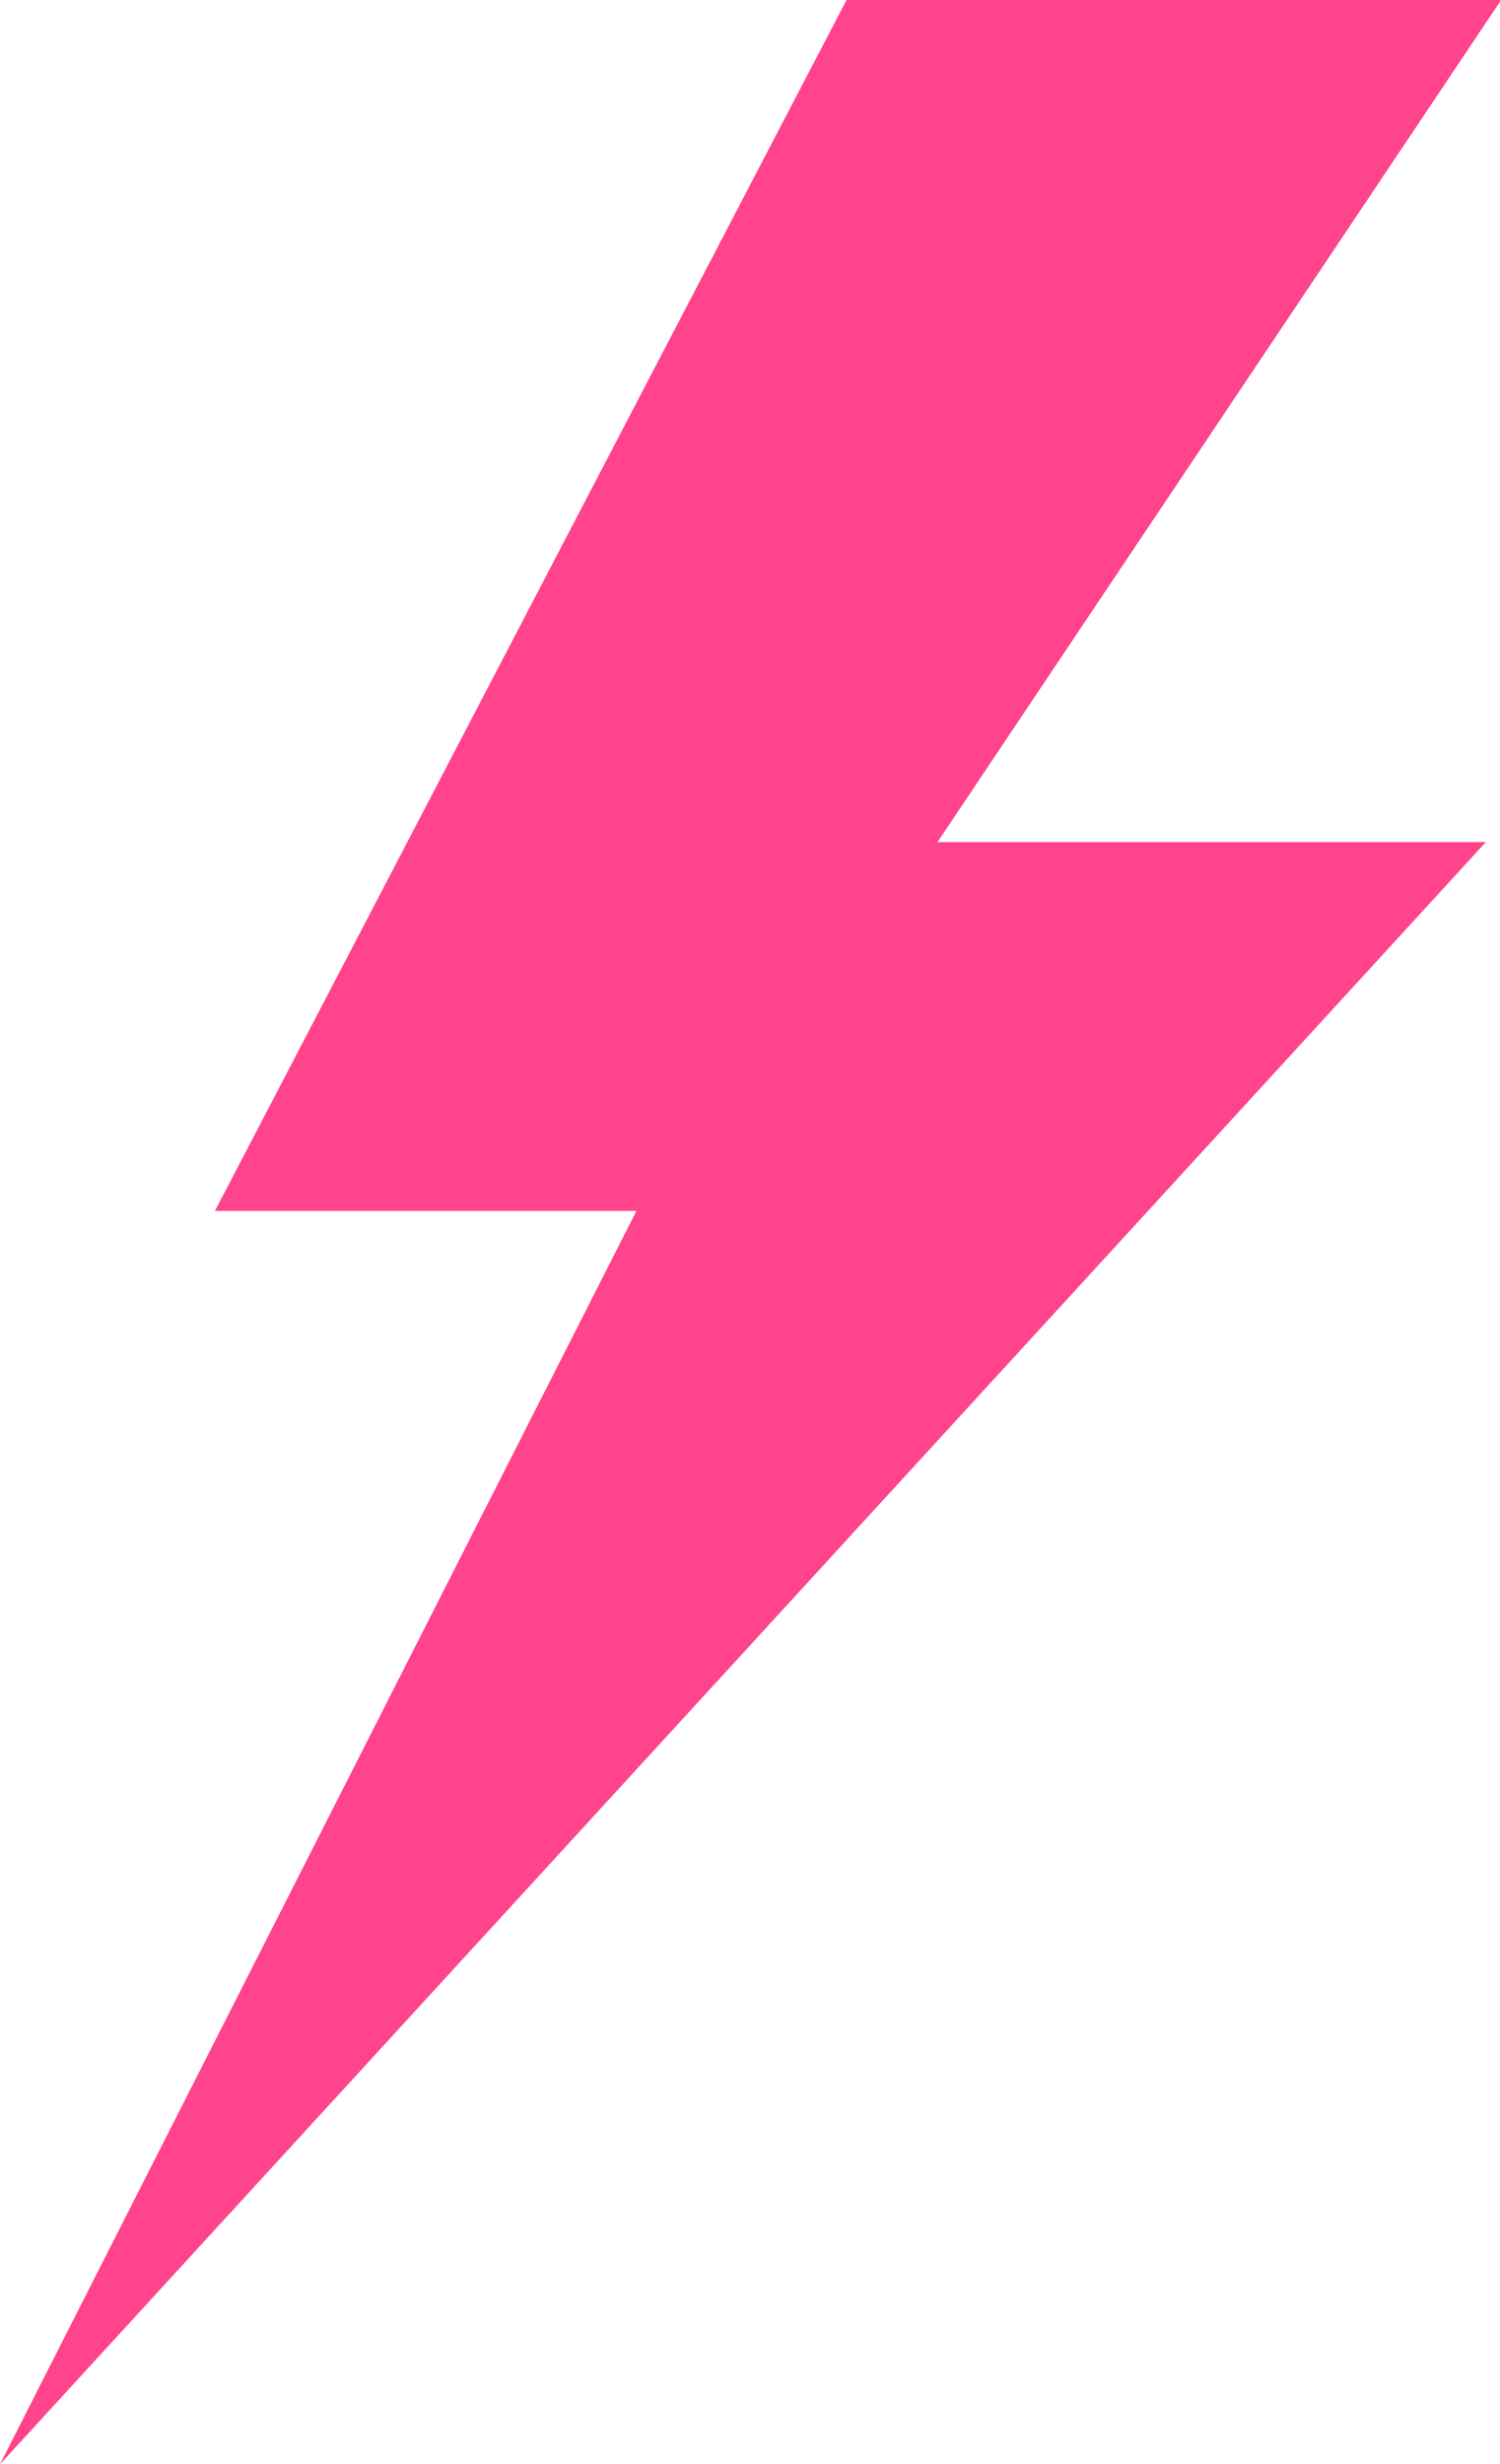<?xml version="1.0" encoding="UTF-8" standalone="no"?><svg xmlns="http://www.w3.org/2000/svg" xmlns:xlink="http://www.w3.org/1999/xlink" fill="#000000" height="44" preserveAspectRatio="xMidYMid meet" version="1" viewBox="0.0 0.0 26.8 44.0" width="26.8" zoomAndPan="magnify"><g id="change1_1"><path d="M 16.75 15.035 L 26.547 15.035 L 0 44 L 11.371 21.621 L 3.84 21.621 L 15.125 0 L 26.82 0 L 16.75 15.035" fill="#ff438c"/></g></svg>